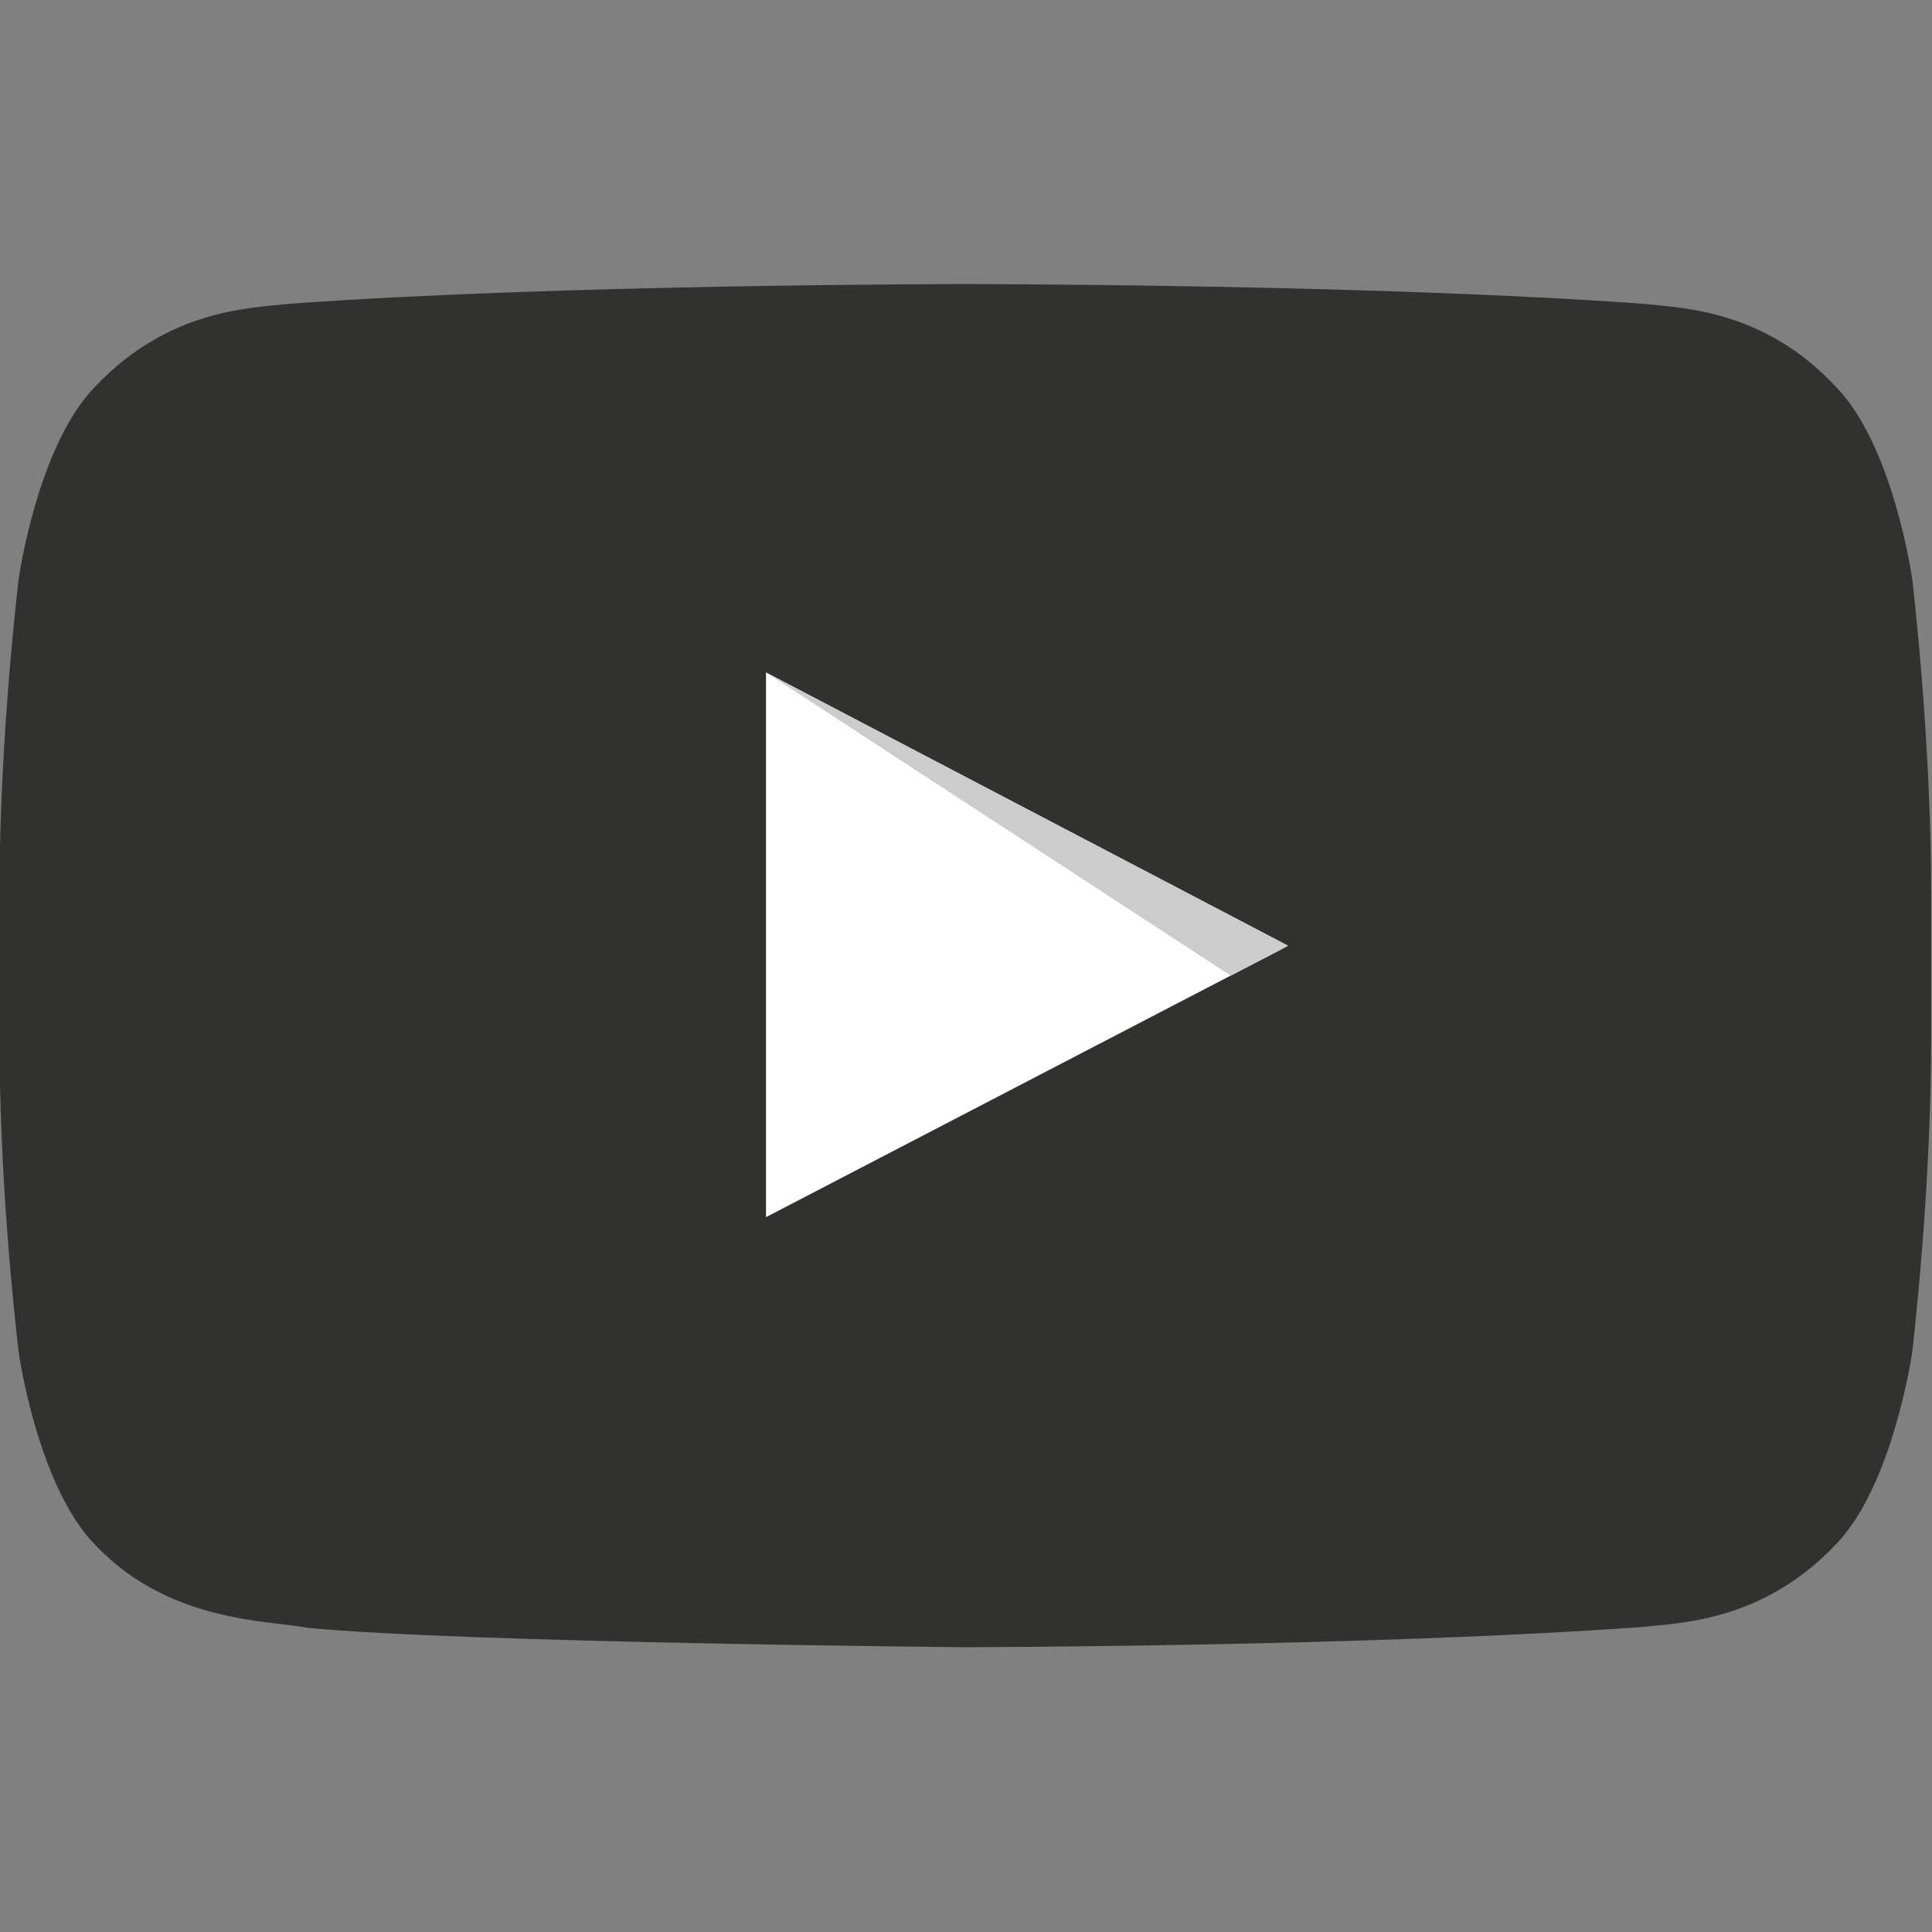 <svg xmlns="http://www.w3.org/2000/svg" xmlns:xlink="http://www.w3.org/1999/xlink" version="1.1" id="Layer_1" x="0" y="0" viewBox="0 0 1080 1080" xml:space="preserve" enable-background="new 0 0 1080 1080">
  <rect x="0" y="0" width="1080" height="1080" fill="#808080" stroke="none"/>
  <style type="text/css">
    
	.st0{fill:#1F1F1E;fill-opacity:0.81;}
	.st1{fill:#FFFFFF;}
	.st2{fill:#CCCCCC;}

  </style>
  <path class="st0" d="M10.5 756.3c0 0 10.5 74.6 42.9 107.5 41 43 95 41.8 119 46.2 86.2 8.3 366.9 10.8 367.2 10.8 0 0 227-0.3 378.2-11.3 21-2.4 67-2.7 108.2-45.9 32.2-32.9 42.9-107.5 42.9-107.5s10.6-87.7 10.6-175.3v-82.1c0-87.7-10.6-175.3-10.6-175.3s-10.5-74.6-42.9-107.5c-40.7-43.4-86.7-43.7-107.8-46.1 -151.2-11-378-11-378-11 -0.5 0-227.3 0-378.3 11 -21.1 2.4-67.2 2.7-108.3 45.9C21 248.6 10.5 323.2 10.5 323.2S1.7 394.7 0 473.3v132.8c1.6 78.5 10.5 150.1 10.5 150.1V756.3z"/>
  <path class="st1" d="M428.2 375.9l291.8 152.8L428.2 680.4 428.2 375.9 428.2 375.9z"/>
  <path class="st2" d="M715 531.4l4.8-2.9L428.2 375.9 688 545.4 715 531.4z"/>
</svg>
